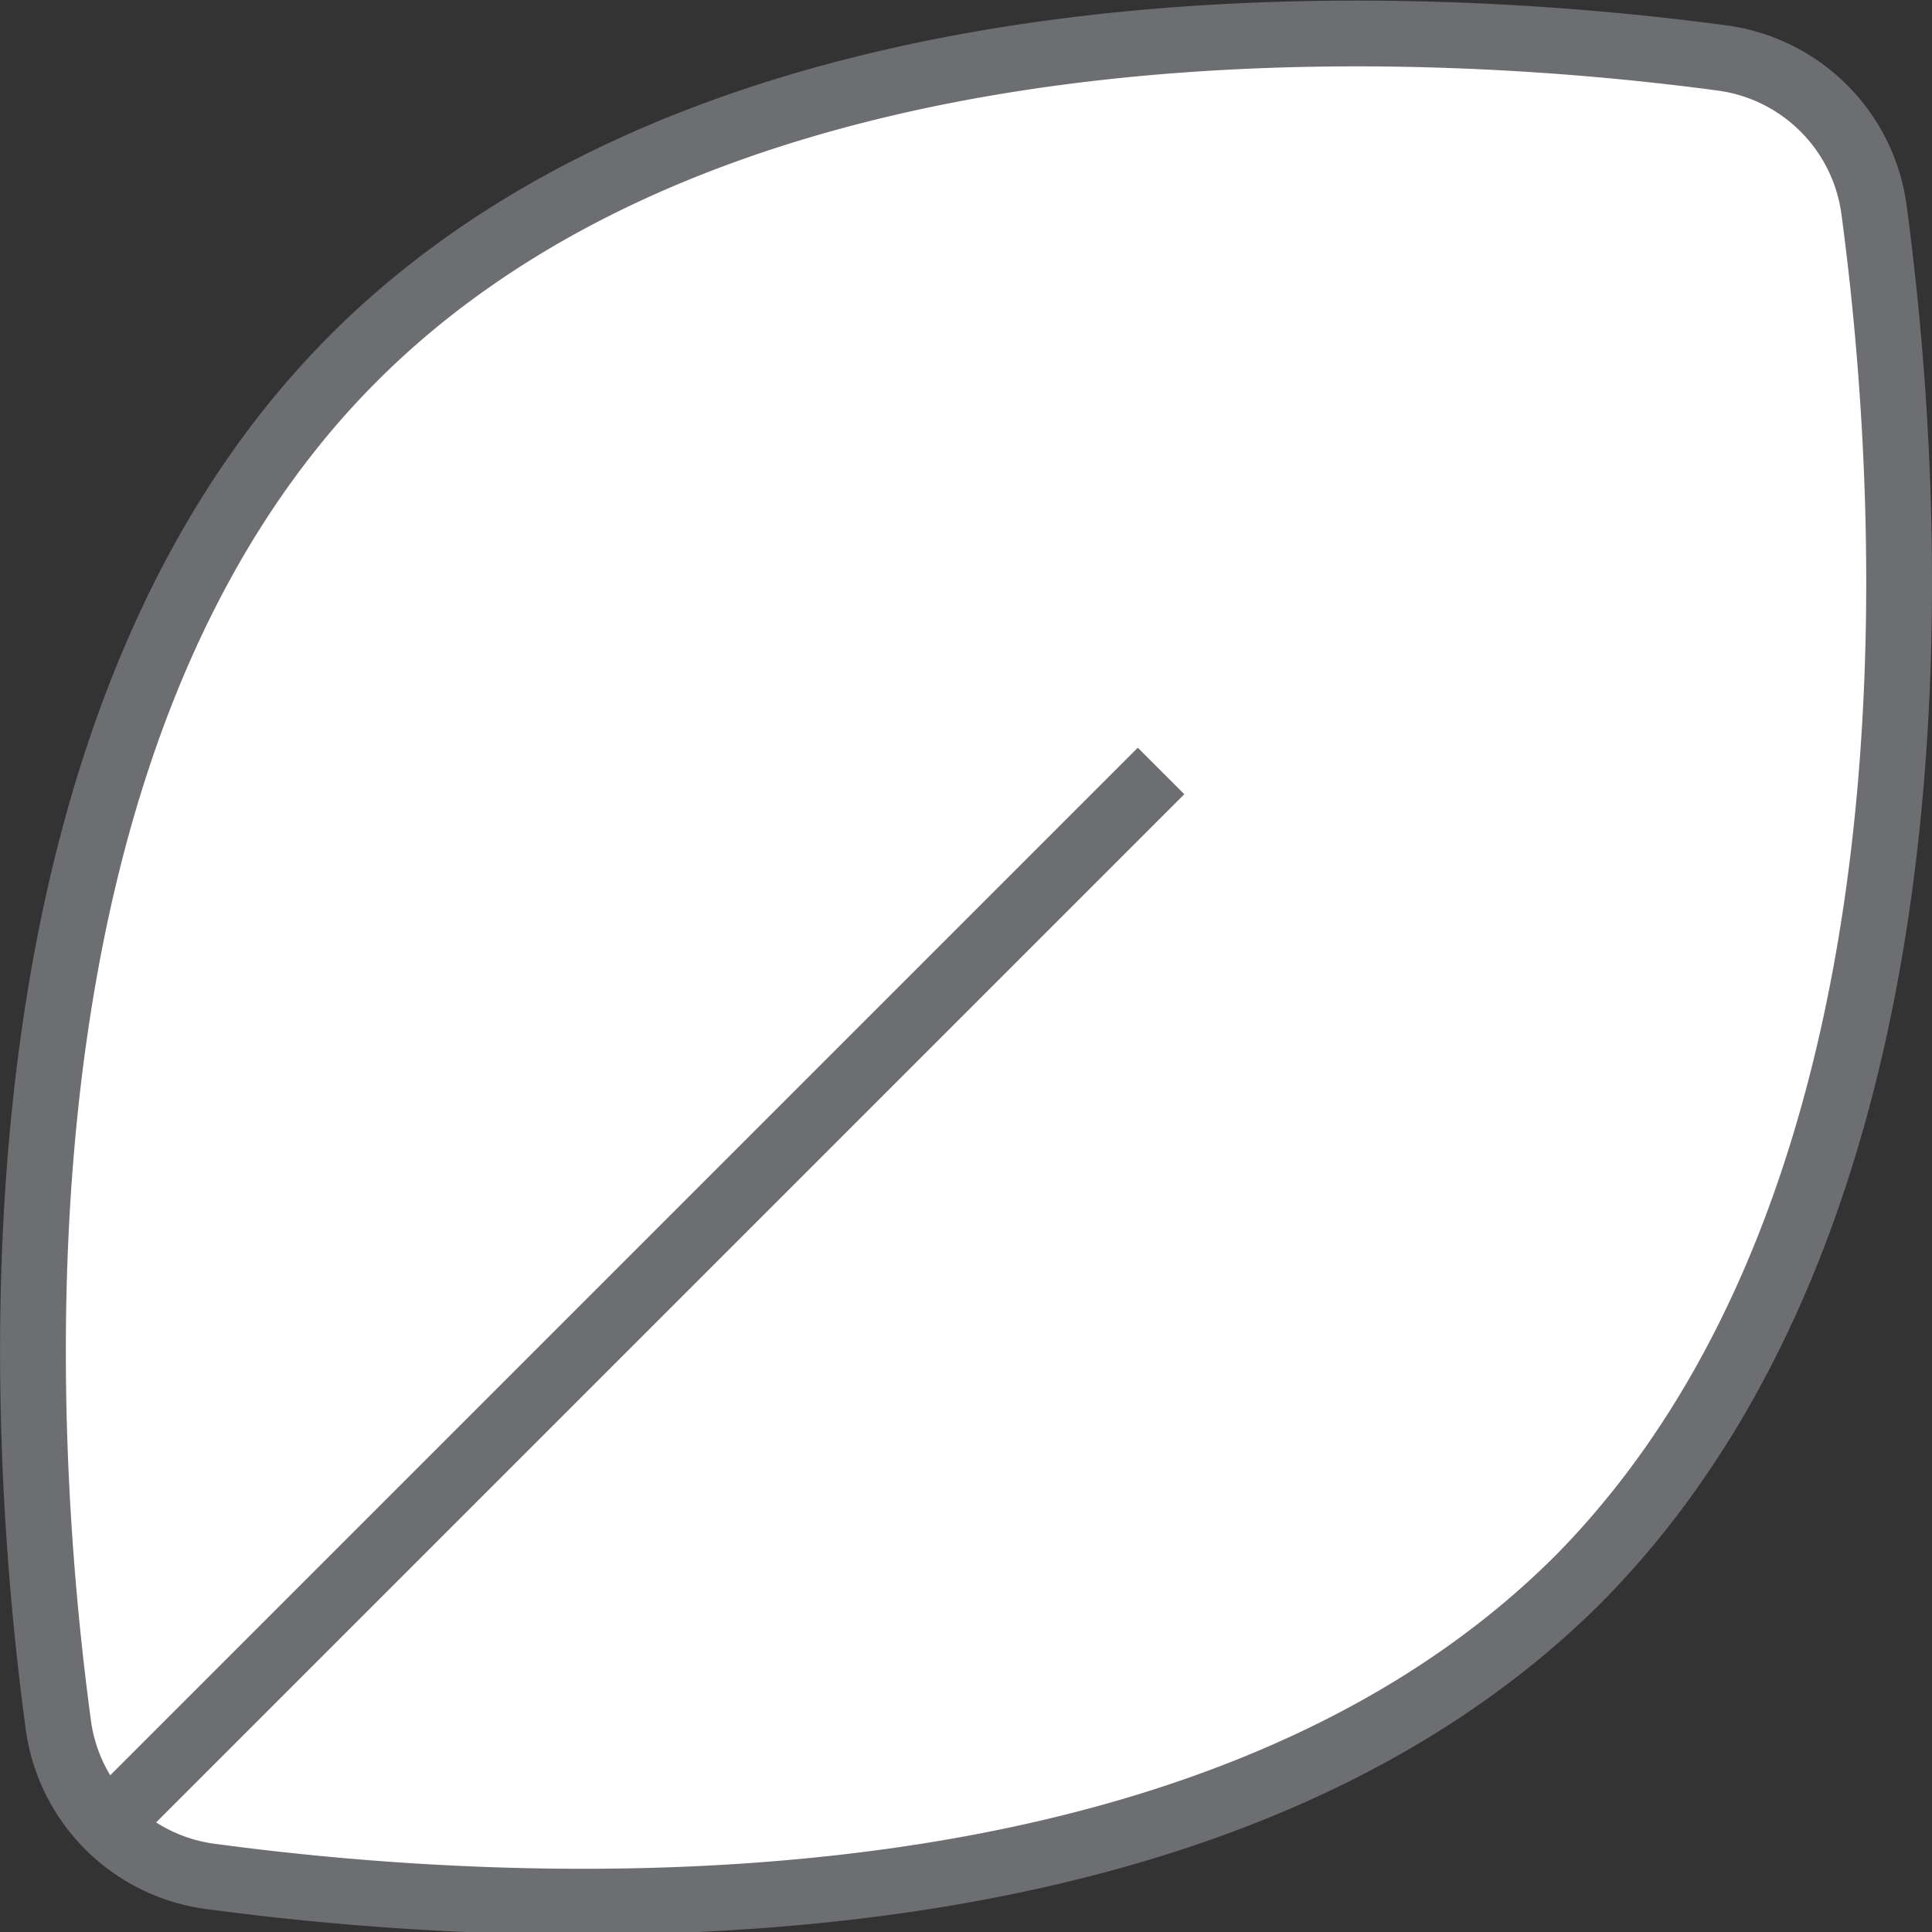 <?xml version="1.0" encoding="UTF-8"?>
<svg xmlns="http://www.w3.org/2000/svg" viewBox="0 0 29.37 29.37">
  <rect x="0" y="0" width="29.37" height="29.37" fill="#333333" stroke="none"/>
  <defs>
    <style>.cls-1{fill:#fff;stroke:#6d6e71;stroke-miterlimit:10;}</style>
  </defs>
  <g id="Layer_2" data-name="Layer 2">
    <g id="Layer_1-2" data-name="Layer 1">
      <path class="cls-1" d="M24,24c-5.8,5.8-16.36,5.12-20.76,4.53A2.69,2.69,0,0,1,.88,26.17c-.59-4.4-1.27-15,4.53-20.76S21.77.29,26.17.88A2.69,2.69,0,0,1,28.49,3.2C29.08,7.6,29.76,18.16,24,24Z"></path>
      <line class="cls-1" x1="17.65" y1="11.72" x2="1.65" y2="27.72"></line>
    </g>
  </g>
</svg>
